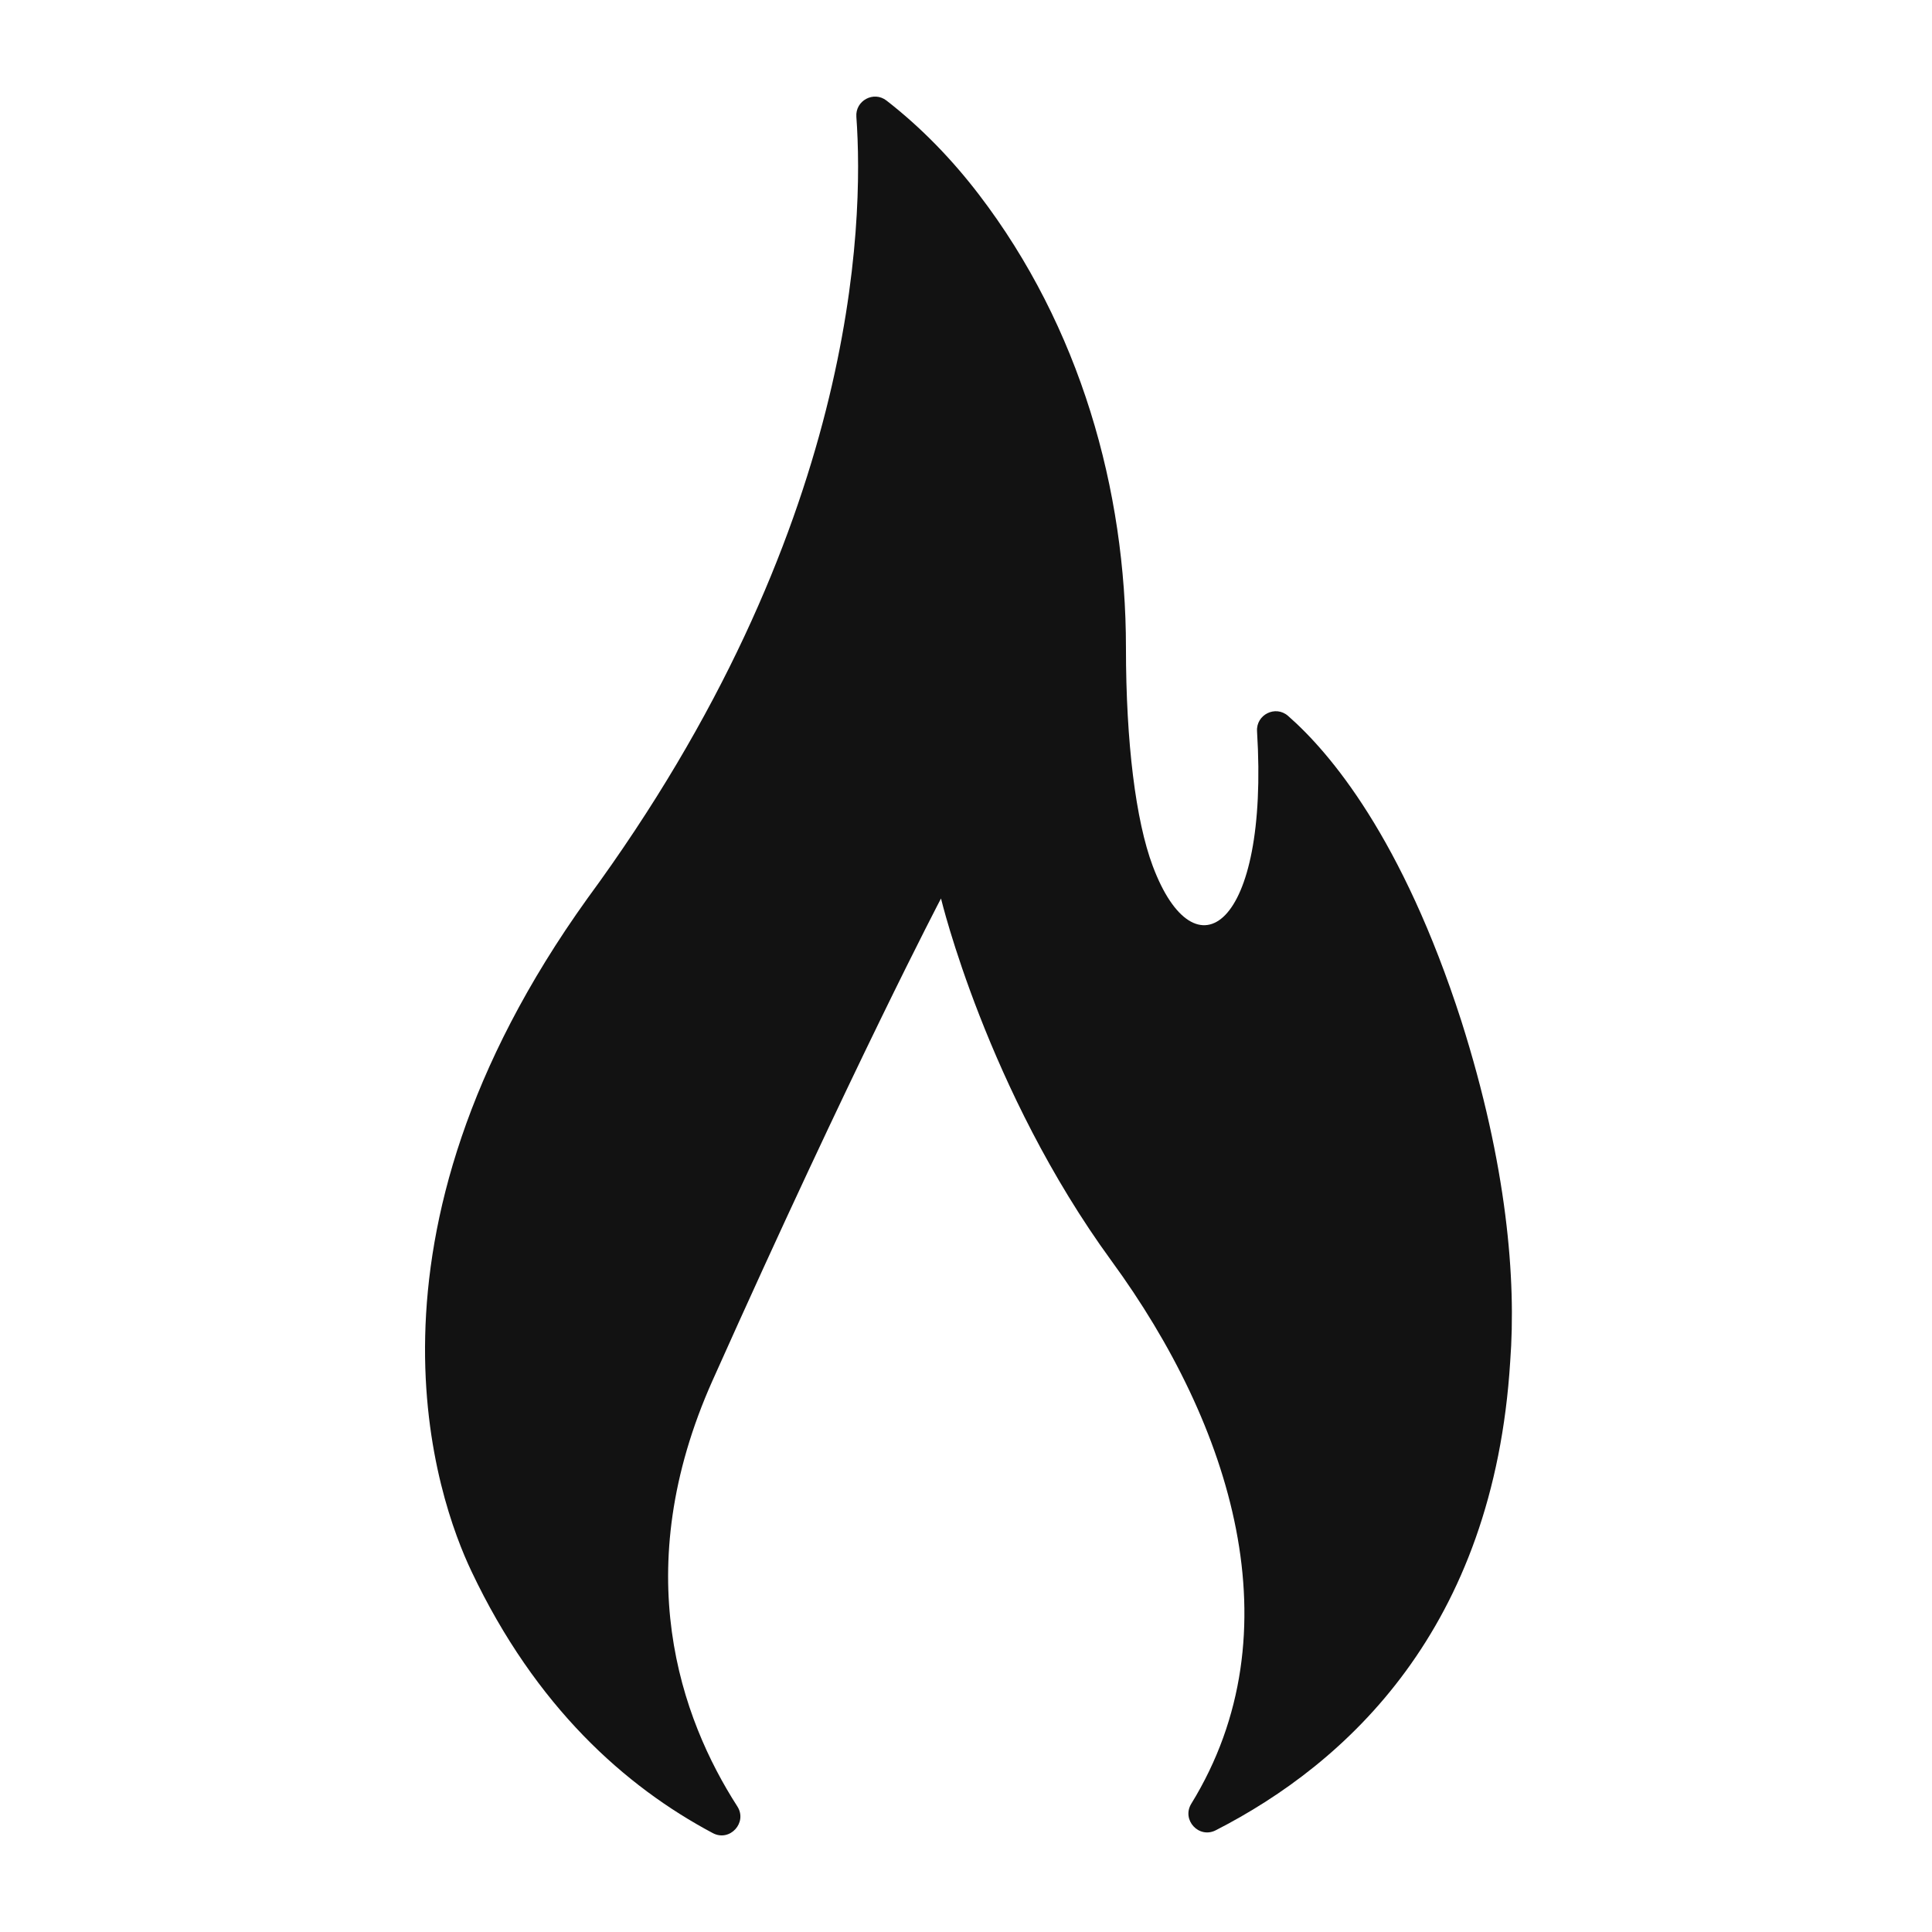 <svg width="100" height="100" viewBox="0 0 100 100" fill="none" xmlns="http://www.w3.org/2000/svg">
<path d="M36.896 94.882C37.775 95.349 38.702 94.337 38.164 93.499C35.242 88.953 32.476 81.301 36.884 71.448C44.234 55.016 48.706 46.505 48.706 46.505C48.706 46.505 51.086 56.437 57.534 65.268C63.741 73.767 67.138 84.456 61.661 93.36C61.147 94.196 62.054 95.182 62.927 94.735C69.707 91.267 77.31 84.311 78.168 70.468C78.485 66.238 78.01 60.316 75.638 52.843C72.588 43.371 68.838 38.952 66.669 37.054C66.02 36.486 65.01 36.989 65.064 37.85C65.696 48.069 61.851 50.663 59.663 44.818C58.789 42.484 58.279 38.446 58.279 33.529C58.279 25.343 55.904 16.916 50.668 10.069C49.306 8.288 47.713 6.624 45.885 5.205C45.223 4.691 44.264 5.208 44.325 6.043C44.727 11.593 44.362 27.497 30.409 46.498C17.758 64.123 22.66 77.659 24.4 81.325C27.726 88.348 32.365 92.473 36.896 94.882Z" fill="#121212"/>
</svg>
